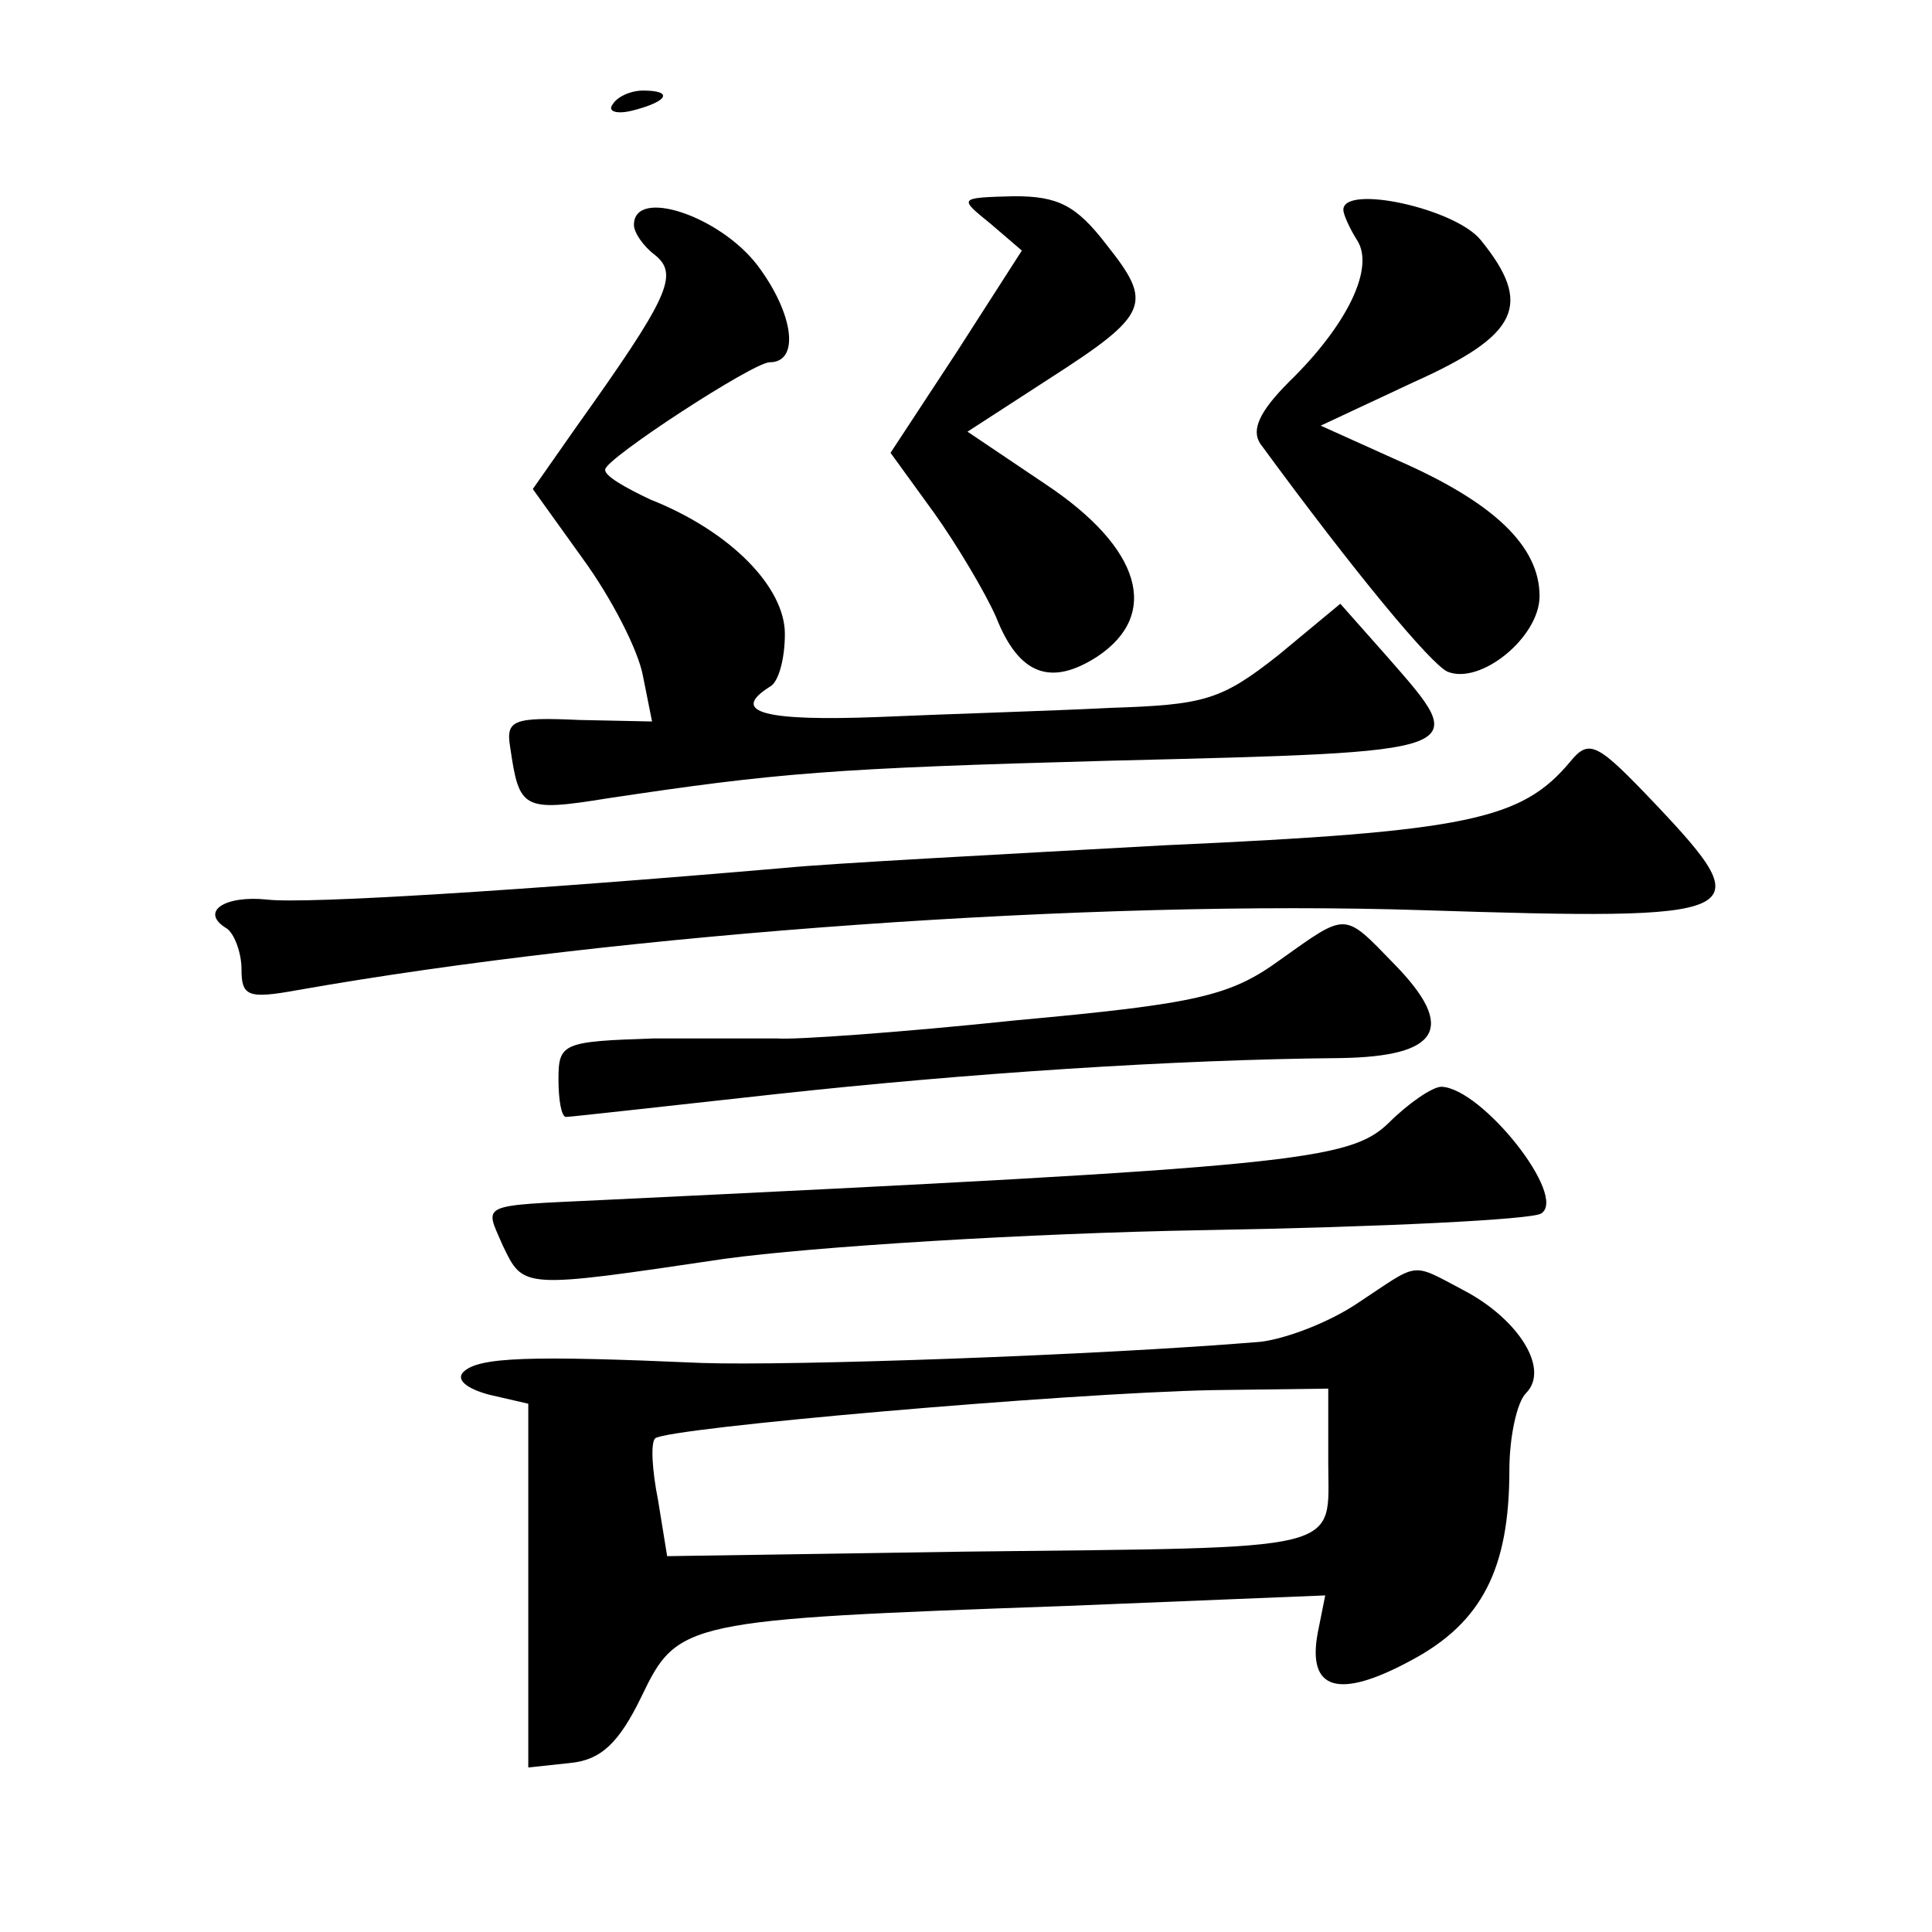 <?xml version="1.0" standalone="no"?>
<!DOCTYPE svg PUBLIC "-//W3C//DTD SVG 20010904//EN"
 "http://www.w3.org/TR/2001/REC-SVG-20010904/DTD/svg10.dtd">
<svg version="1.0" xmlns="http://www.w3.org/2000/svg"
 width="128pt" height="128pt" viewBox="0 0 128 128"
 preserveAspectRatio="xMidYMid meet">
<g transform="translate(0,128) scale(0.1,-0.1)"
fill="#0" stroke="none">
<path d="M406 1211 c-4 -5 3 -7 14 -4 23 6 26 13 6 13 -8 0 -17 -4 -20 -9z M656
1132 l21 -18 -43 -67 -44 -67 29 -40 c15 -21 34 -53 41 -69 15 -38 36 -46 67 -26
42 28 29 72 -34 114 l-52 35 54 35 c67 43 69 50 38 89 -20 26 -32 32 -61 32 -37
-1 -37 -1 -16 -18z M890 1141 c0 -3 4 -12 9 -20 12 -18 -6 -56 -45 -94 -20 -20
-25 -32 -19 -41 63 -86 113 -146 124 -151 22 -9 61 23 61 50 0 33 -30 62 -94 90
l-51 23 62 29 c69 31 79 51 44 94 -17 21 -91 37 -91 20z M420 1131 c0 -5 6 -14
14 -20 16 -13 9 -28 -53 -115 l-28 -40 33 -46 c19 -26 37 -61 40 -78 l6 -30 -48
1 c-44 2 -49 0 -46 -18 6 -41 8 -43 64 -34 113 17 149 20 333 25 243 6 240 5 184
69 l-31 35 -41 -34 c-38 -30 -49 -33 -112 -35 -38 -2 -107 -4 -152 -6 -76 -3 -100
3 -73 20 6 3 10 19 10 35 0 31 -36 68 -89 89 -17 8 -31 16 -30 20 0 7 98 71 109
71 20 0 16 32 -8 64 -25 33 -82 52 -82 27z M1040 775 c-32 -38 -67 -46 -268 -55
-108 -6 -222 -12 -252 -15 -174 -15 -318 -24 -343 -21 -28 3 -45 -8 -27 -19 5 -3
10 -16 10 -27 0 -18 4 -20 37 -14 215 38 528 60 745 53 218 -7 225 -4 155 70 -39
41 -44 44 -57 28z M848 644 c-33 -24 -55 -29 -175 -40 -76 -8 -147 -13 -158 -12
-11 0 -48 0 -82 0 -60 -2 -63 -3 -63 -27 0 -14 2 -25 5 -25 3 0 65 7 138 15 128
14 265 23 375 24 66 1 77 20 36 62 -34 35 -31 35 -76 3z M920 536 c-26 -25 -61
-29 -520 -51 -84 -4 -79 -2 -67 -30 14 -29 12 -29 147 -9 58 8 201 17 318 19 117
2 217 7 223 11 18 11 -39 83 -66 84 -6 0 -22 -11 -35 -24z M900 417 c-19 -13 -48
-24 -65 -26 -109 -9 -311 -16 -370 -14 -114 5 -148 4 -158 -6 -5 -5 2 -11 17 -15
l26 -6 0 -121 0 -120 28 3 c20 2 32 13 47 44 24 50 28 51 281 60 l172 7 -5 -25
c-7 -38 14 -44 62 -18 47 25 65 61 65 126 0 22 5 45 11 51 16 16 -5 49 -41 68 -36
19 -29 19 -70 -8z m-20 -106 c0 -60 15 -56 -241 -59 l-197 -3 -6 37 c-4 20 -5 38
-2 41 7 7 272 30 369 32 l77 1 0 -49z"/>
</g>
</svg>
